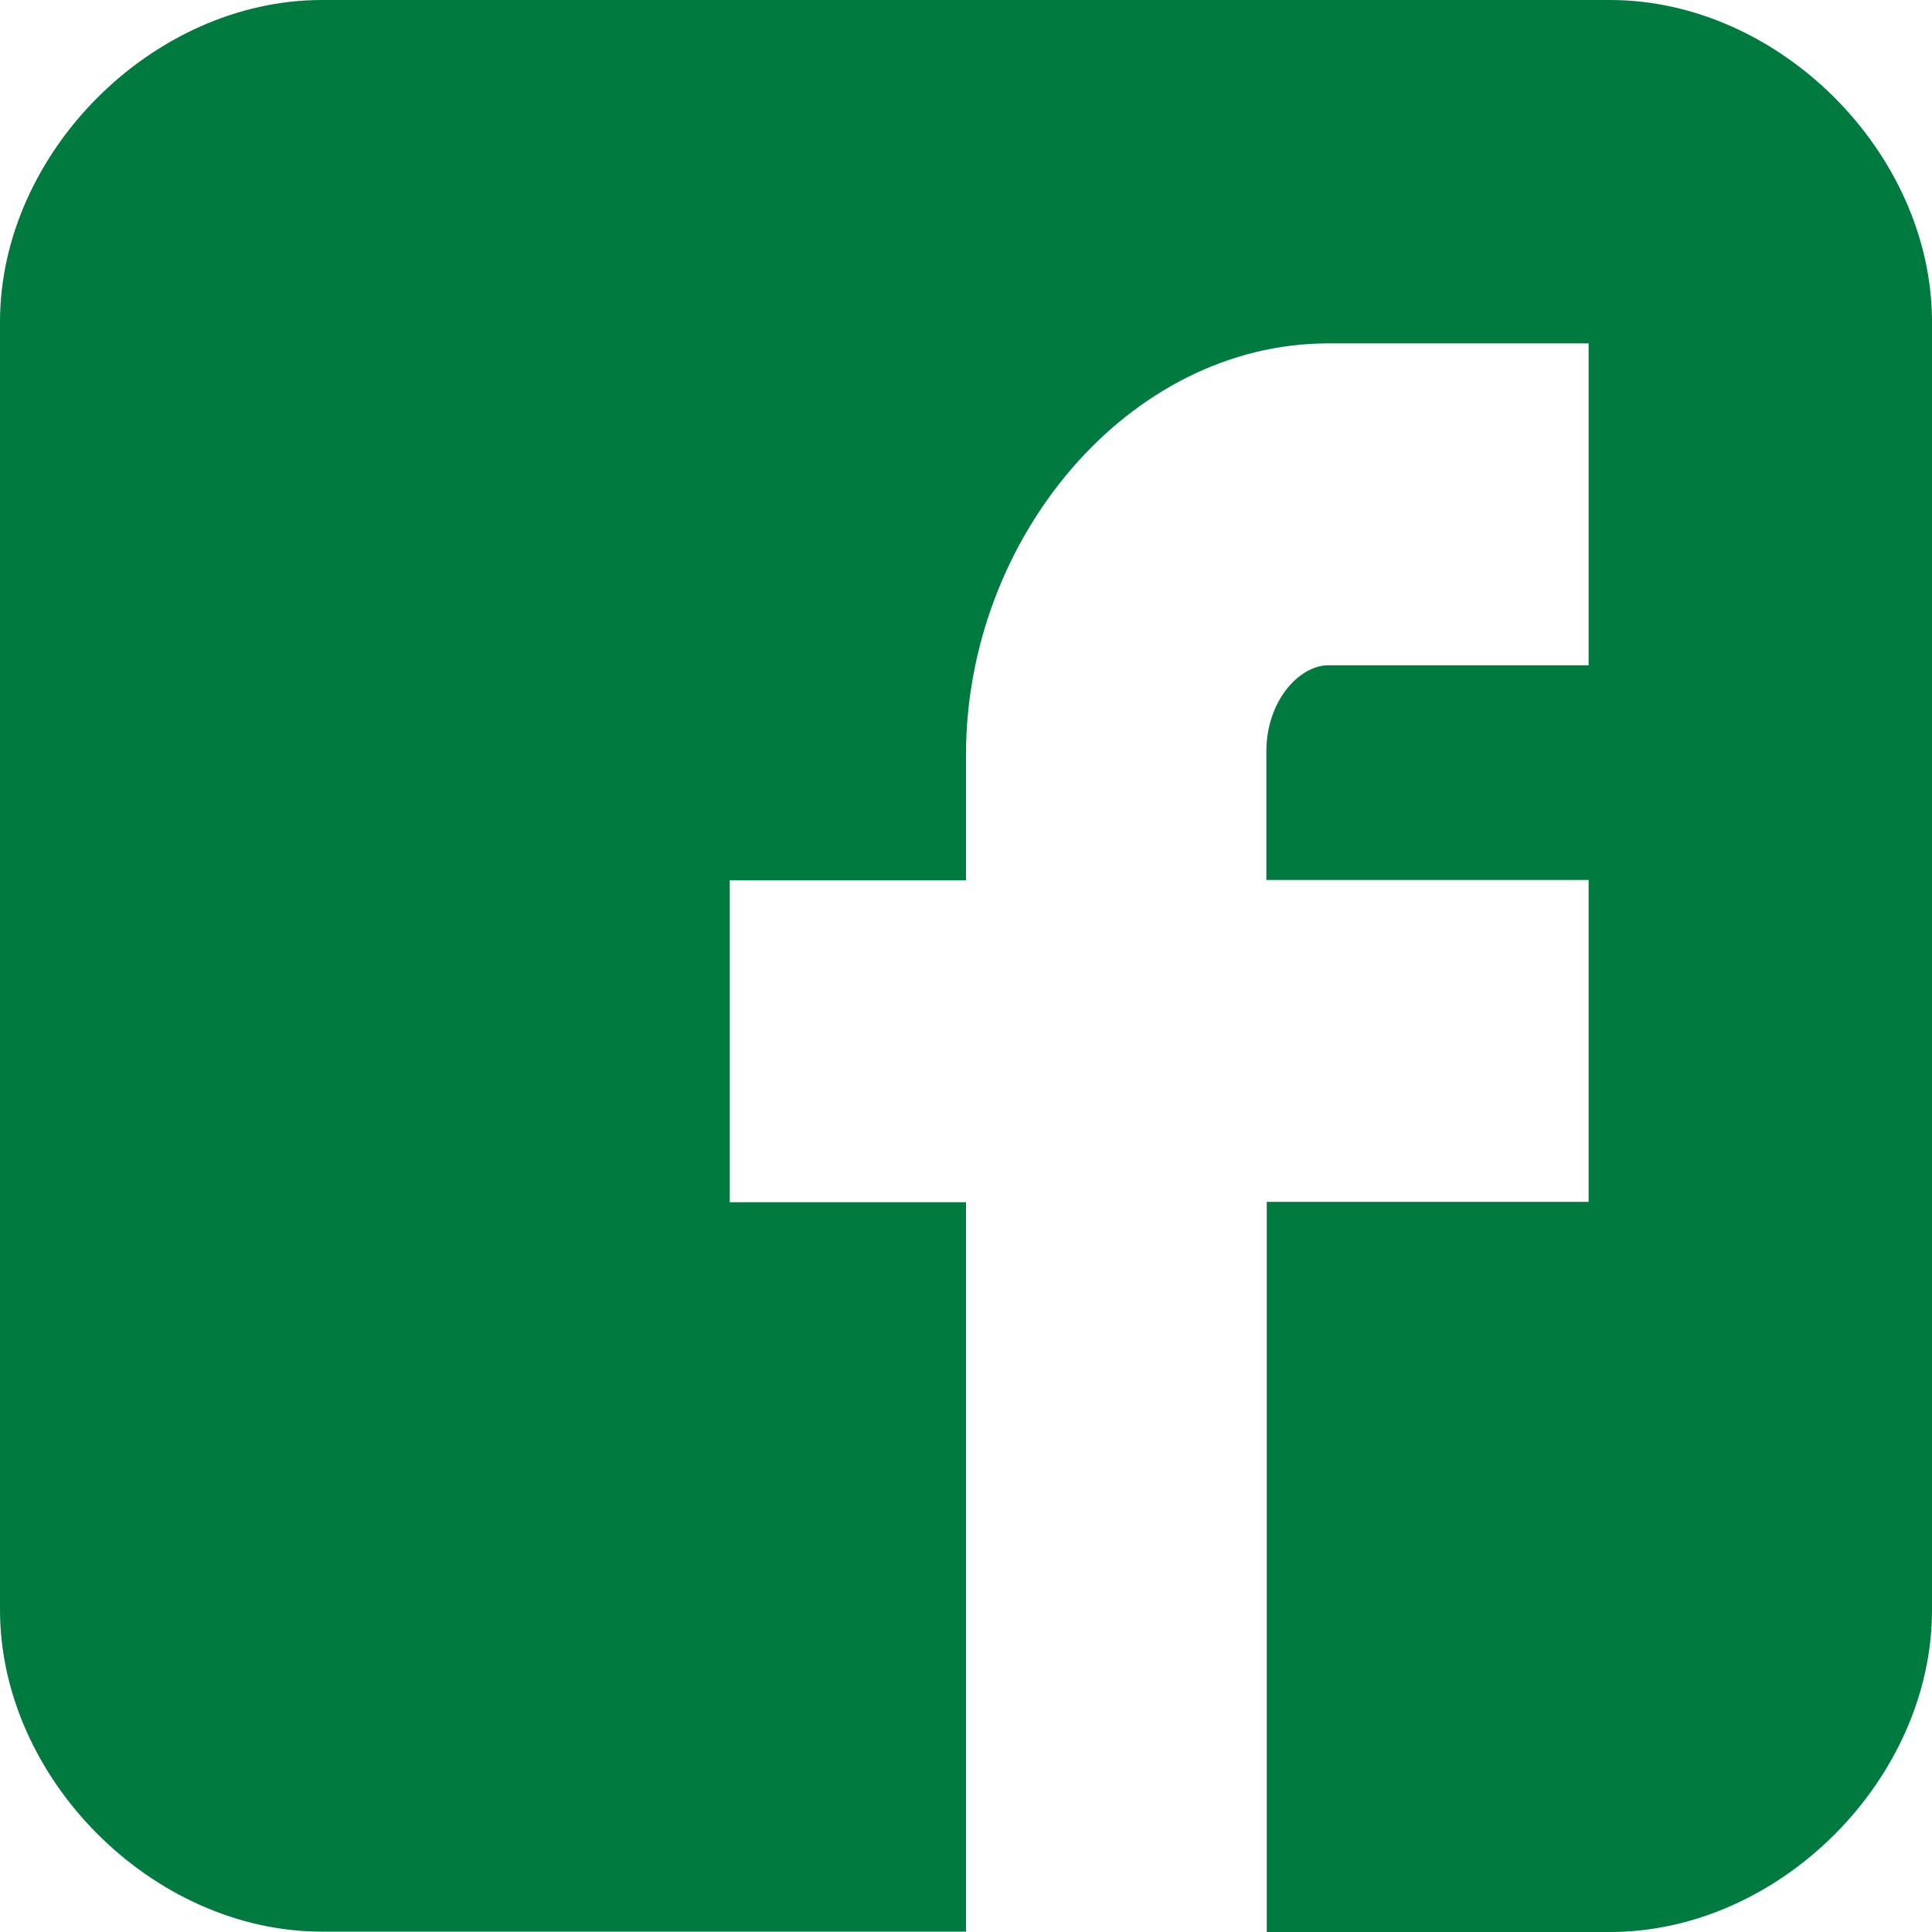 <?xml version="1.0" encoding="utf-8"?>
<!-- Generator: Adobe Illustrator 19.0.0, SVG Export Plug-In . SVG Version: 6.00 Build 0)  -->
<svg version="1.1" id="Capa_1" xmlns="http://www.w3.org/2000/svg" xmlns:xlink="http://www.w3.org/1999/xlink" x="0px" y="0px"
	 viewBox="-49 141 512 512" style="enable-background:new -49 141 512 512;" xml:space="preserve">
<style type="text/css">
	.st0{fill:#007A3F;}
</style>
<g>
	<path id="Facebook__x28_alt_x29_" class="st0" d="M463,226.3c0-44.8-40.5-85.3-85.3-85.3H36.3C-8.5,141-49,181.5-49,226.3v341.3
		c0,44.8,40.5,85.3,85.3,85.3H207V459.6h-62.6v-85.3H207V341c0-57.3,43.1-109,96-109h69v85.3h-69c-7.5,0-16.4,9.2-16.4,22.9v34H372
		v85.3h-85.3V653h91c44.9,0,85.3-40.5,85.3-85.3V226.3z"/>
</g>
</svg>
